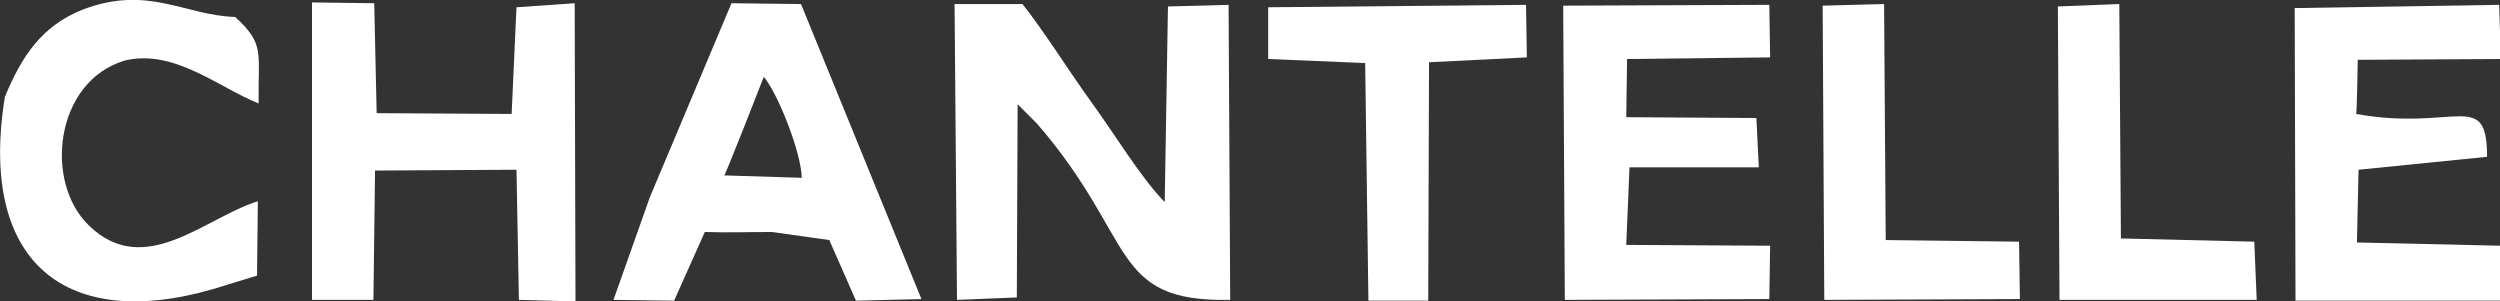 <?xml version="1.0" encoding="utf-8"?>
<!-- Generator: Adobe Illustrator 27.8.0, SVG Export Plug-In . SVG Version: 6.00 Build 0)  -->
<svg version="1.1" id="Ebene_1" xmlns:xodm="http://www.corel.com/coreldraw/odm/2003"
	 xmlns="http://www.w3.org/2000/svg" xmlns:xlink="http://www.w3.org/1999/xlink" x="0px" y="0px" viewBox="0 0 309.3 37.3"
	 style="enable-background:new 0 0 309.3 37.3;" xml:space="preserve">
<rect x="0" y="0" width="309.3" height="37.3" fill="#333333" stroke="none"/>
<style type="text/css">
	.st0{fill-rule:evenodd;clip-rule:evenodd;fill:#FFFFFF;}
</style>
<g id="Ebene_x0020_1">
	<g id="_2630988348336">
		<path class="st0" d="M125.9,12.9l2.4,2.4c12.4,14.3,8.9,22.1,23.9,21.8l-0.2-36.5l-7.5,0.2L144.1,25c-2.8-2.8-6.4-8.7-9.1-12.4
			c-3.1-4.3-5.8-8.7-8.5-12.1l-8.4,0l0.3,36.6l7.4-0.3L125.9,12.9L125.9,12.9z"/>
		<polygon class="st0" points="64.2,37.1 71.2,37.3 71.1,0.4 63.9,0.9 63.3,14.1 46.6,14 46.3,0.4 38.6,0.3 38.6,37.1 46.2,37.1 
			46.4,21.1 63.9,21 		"/>
		<path class="st0" d="M94.5,9.5c1.8,2.2,4.6,9.3,4.7,12.5l-9.6-0.3C89.7,21.8,94.5,9.5,94.5,9.5z M80.4,24.4l-4.5,12.7l7.5,0.1
			l3.8-8.5c2.9,0.1,5.4,0,8.3,0l7.1,1l3.3,7.5l8.1-0.2L99.1,0.5l-8.6-0.1L80.4,24.4L80.4,24.4z"/>
		<polygon class="st0" points="201.3,7.3 219,7.1 218.9,0.6 193.4,0.7 193.6,37.1 218.9,37 219,30.4 201.2,30.3 201.6,20.7 
			217.6,20.7 217.3,14.6 201.2,14.5 		"/>
		<path class="st0" d="M291.7,7.4l17.7-0.1l-0.2-6.7l-25.3,0.4l0.1,36.2l25.3,0l0.1-6.8L291.6,30l0.2-9l15.9-1.6
			c0-8.5-3.9-3.1-16.2-5.3C291.6,14.1,291.7,7.4,291.7,7.4z"/>
		<path class="st0" d="M0.6,12c-3.4,21.1,8.2,29.6,27.6,23.2l3.6-1.1l0.1-9.2c-6.5,2-14,9.7-20.9,3c-5.6-5.4-4.2-17.8,4.4-20.4
			C21.5,6,27,10.8,32,12.8c-0.1-6.4,0.8-7.3-2.9-10.7c-6.3-0.2-10.8-4-18.9-0.9C5.2,3.2,2.7,6.9,0.6,12L0.6,12z"/>
		<polygon class="st0" points="169.3,37.2 176.7,37.2 176.8,7.7 188.9,7.1 188.8,0.6 156.9,0.9 156.9,7.3 168.9,7.8 		"/>
		<polygon class="st0" points="254.8,37.1 279.2,37.1 278.9,29.9 262.4,29.5 262.2,0.5 254.6,0.8 		"/>
		<polygon class="st0" points="225.7,37.1 249.9,37 249.8,29.9 233.3,29.7 233.1,0.5 225.5,0.7 		"/>
	</g>
</g>
</svg>
